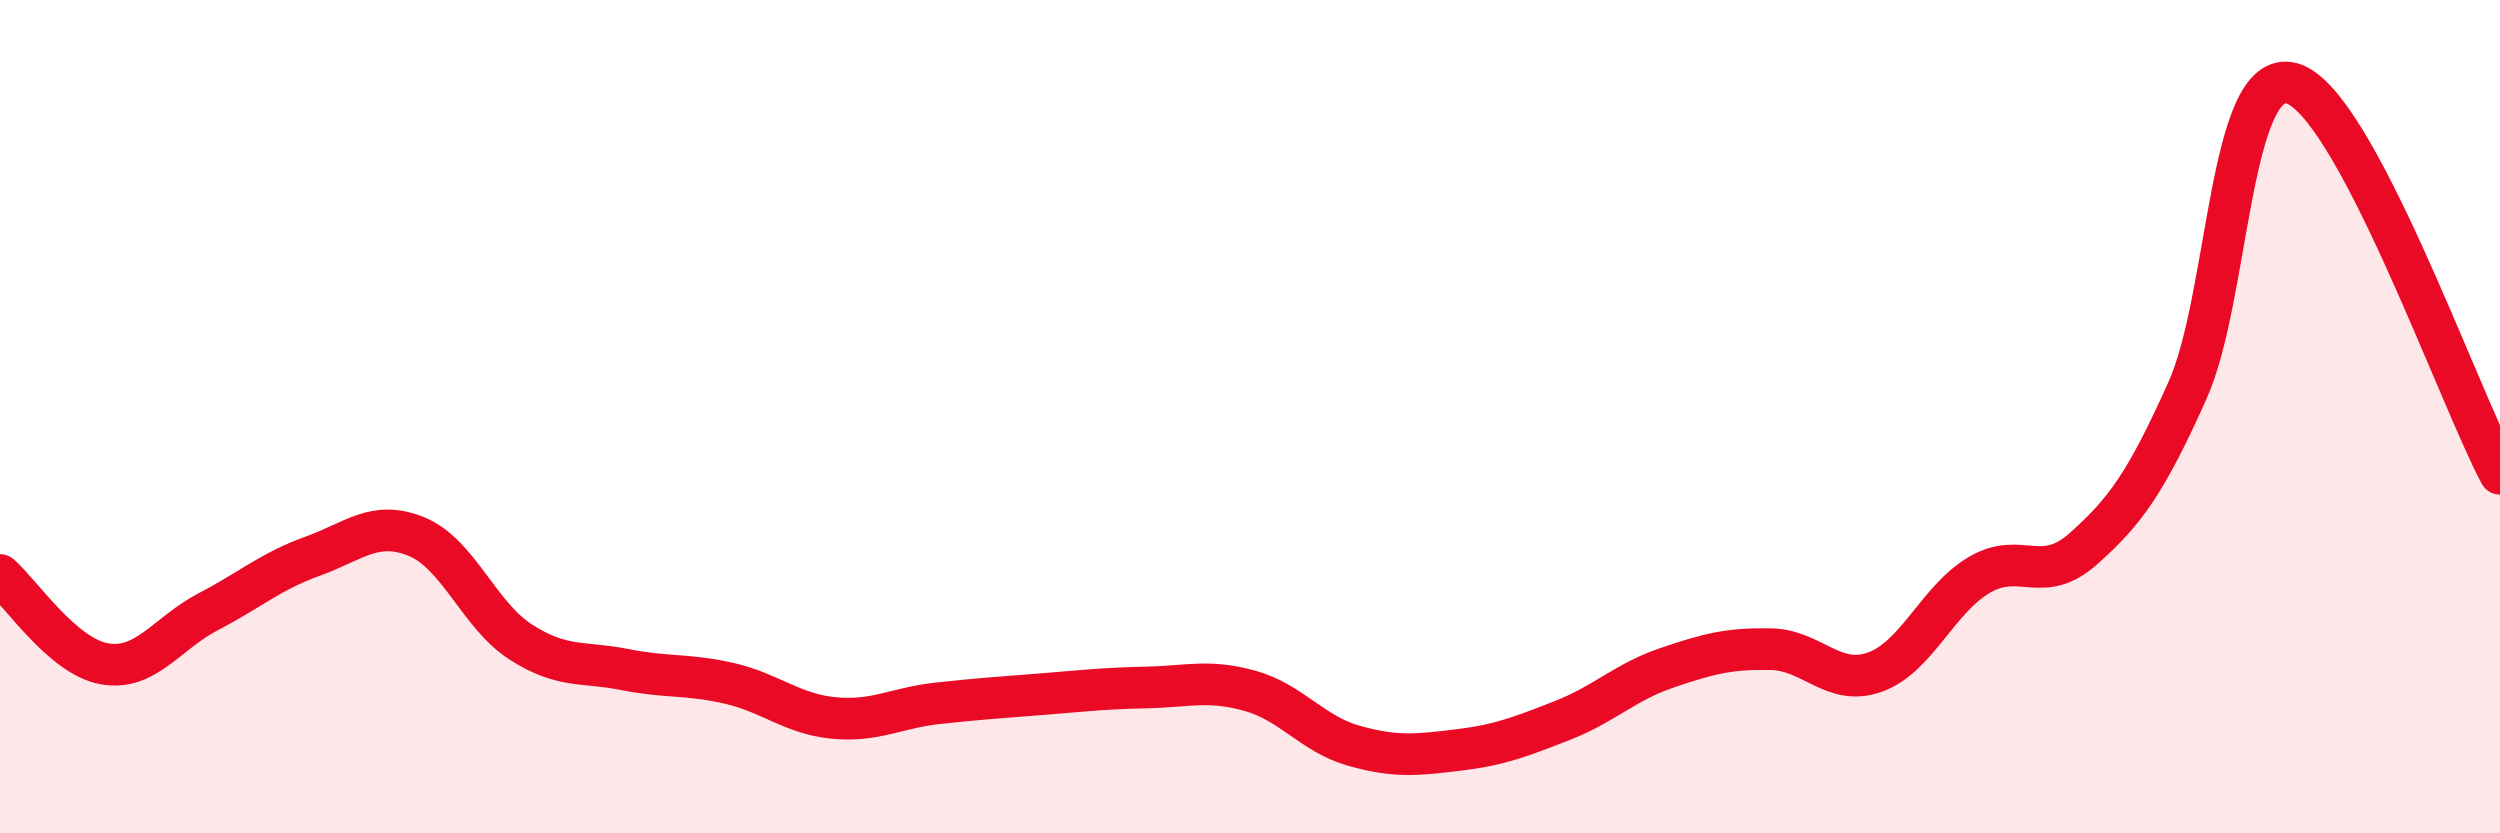 
    <svg width="60" height="20" viewBox="0 0 60 20" xmlns="http://www.w3.org/2000/svg">
      <path
        d="M 0,13.8 C 0.5,14.23 1.5,15.75 2.5,15.93 C 3.5,16.11 4,15.2 5,14.68 C 6,14.16 6.5,13.71 7.5,13.35 C 8.5,12.99 9,12.47 10,12.88 C 11,13.29 11.5,14.77 12.5,15.41 C 13.5,16.05 14,15.87 15,16.07 C 16,16.27 16.5,16.17 17.5,16.4 C 18.5,16.63 19,17.13 20,17.23 C 21,17.33 21.5,16.99 22.5,16.88 C 23.5,16.77 24,16.74 25,16.66 C 26,16.58 26.5,16.52 27.5,16.5 C 28.5,16.48 29,16.3 30,16.58 C 31,16.86 31.5,17.62 32.5,17.9 C 33.5,18.18 34,18.12 35,18 C 36,17.88 36.5,17.68 37.5,17.29 C 38.5,16.9 39,16.37 40,16.03 C 41,15.69 41.5,15.56 42.5,15.58 C 43.5,15.6 44,16.49 45,16.13 C 46,15.77 46.5,14.39 47.5,13.8 C 48.5,13.21 49,14.06 50,13.17 C 51,12.28 51.5,11.6 52.5,9.37 C 53.5,7.14 53.5,1.6 55,2 C 56.5,2.4 59,9.5 60,11.37L60 20L0 20Z"
        fill="#EB0A25"
        opacity="0.1"
        stroke-linecap="round"
        stroke-linejoin="round"
      />
      <path
        d="M 0,13.8 C 0.5,14.23 1.5,15.75 2.5,15.93 C 3.5,16.11 4,15.2 5,14.68 C 6,14.16 6.5,13.71 7.5,13.35 C 8.5,12.99 9,12.47 10,12.88 C 11,13.29 11.5,14.77 12.5,15.41 C 13.5,16.05 14,15.87 15,16.07 C 16,16.27 16.5,16.17 17.5,16.4 C 18.5,16.63 19,17.13 20,17.23 C 21,17.33 21.5,16.99 22.5,16.88 C 23.5,16.77 24,16.74 25,16.66 C 26,16.58 26.5,16.52 27.5,16.5 C 28.5,16.48 29,16.3 30,16.58 C 31,16.86 31.5,17.62 32.5,17.9 C 33.5,18.18 34,18.12 35,18 C 36,17.88 36.5,17.68 37.5,17.29 C 38.5,16.9 39,16.37 40,16.03 C 41,15.69 41.5,15.56 42.5,15.58 C 43.5,15.6 44,16.49 45,16.13 C 46,15.77 46.5,14.39 47.5,13.8 C 48.5,13.21 49,14.06 50,13.17 C 51,12.28 51.5,11.6 52.5,9.37 C 53.5,7.14 53.5,1.6 55,2 C 56.5,2.4 59,9.5 60,11.37"
        stroke="#EB0A25"
        stroke-width="1"
        fill="none"
        stroke-linecap="round"
        stroke-linejoin="round"
      />
    </svg>
  